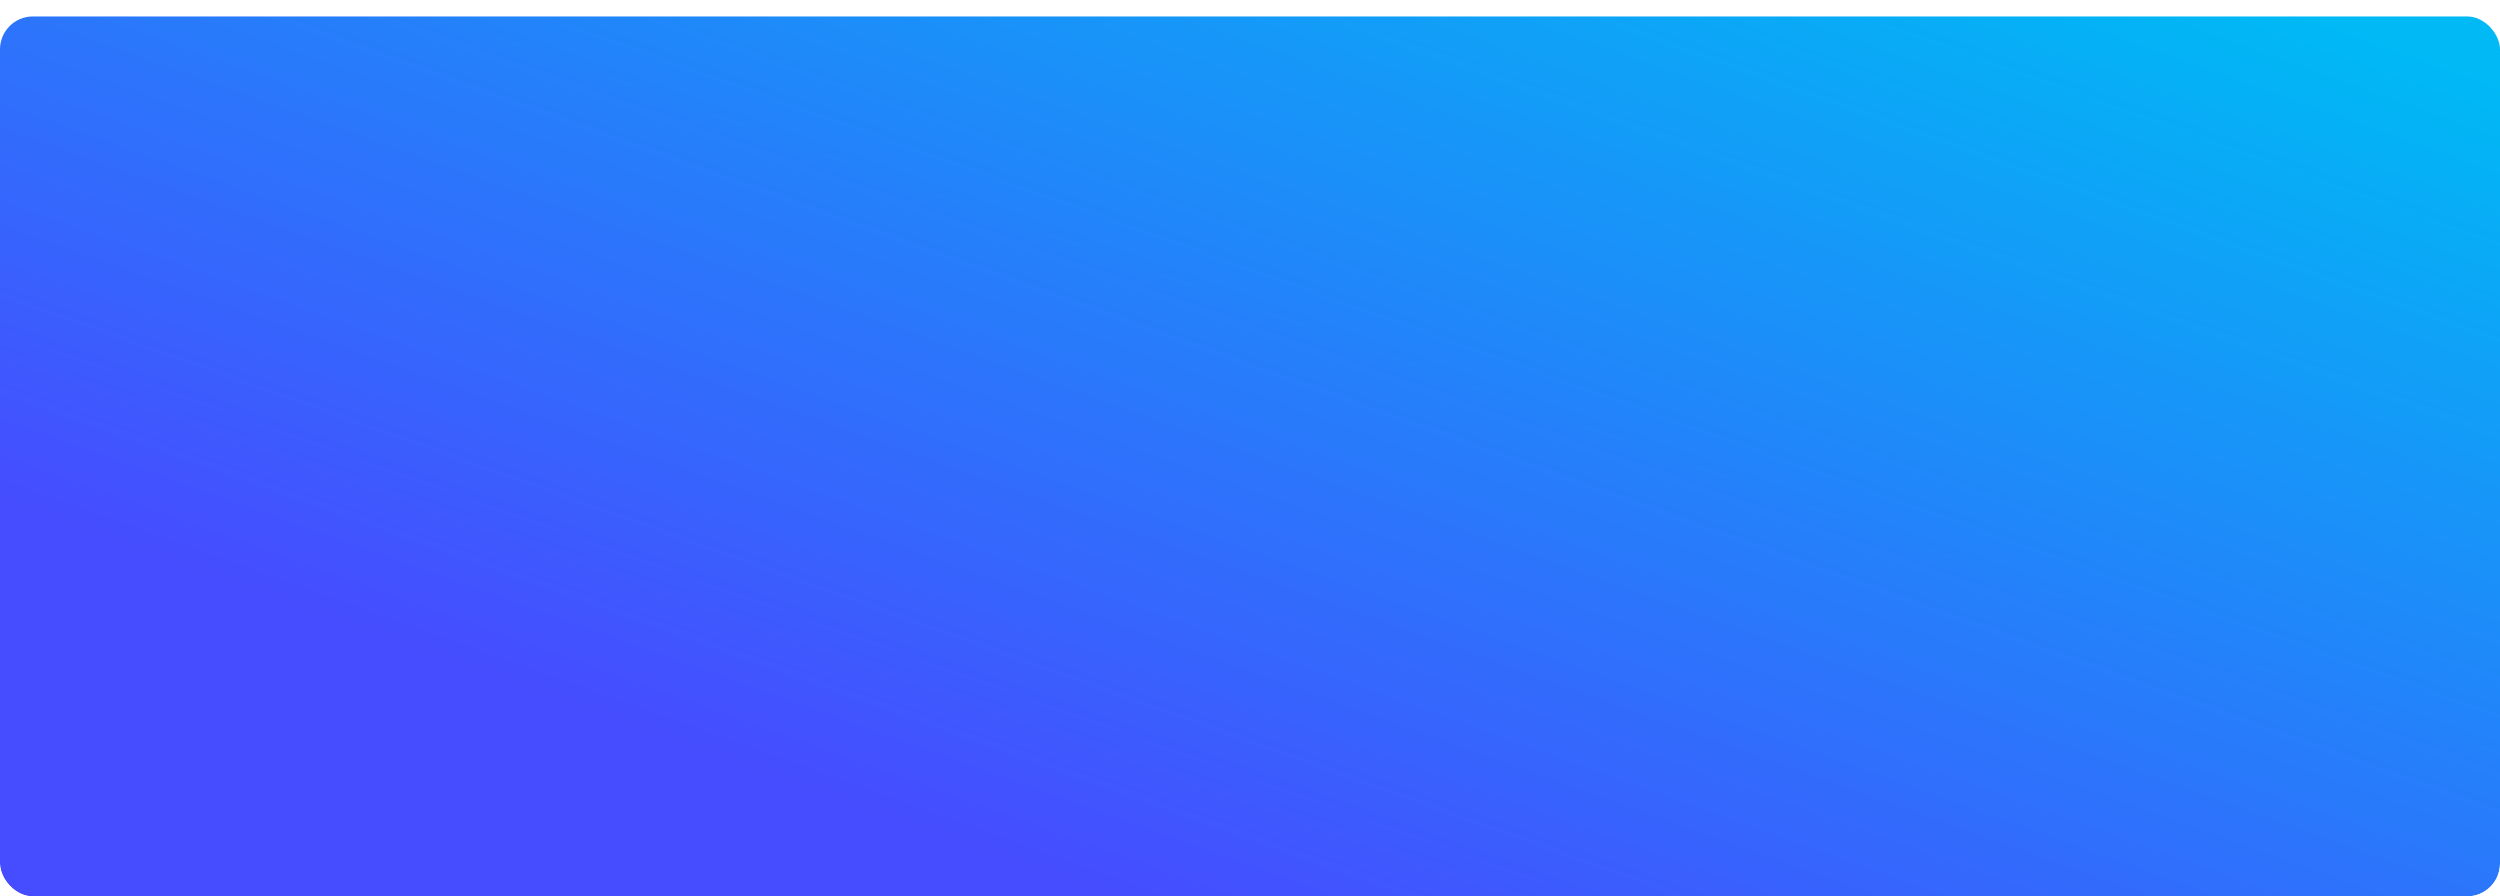 <svg width="1216" height="436" viewBox="0 0 1216 436" fill="none" xmlns="http://www.w3.org/2000/svg" xmlns:xlink="http://www.w3.org/1999/xlink">
<g clip-path="url(#clip0_6_1275)">
<g filter="url(#filter0_d_6_1275)">
<g clip-path="url(#clip1_6_1275)">
<rect x="-1216" width="1216" height="436" rx="16" fill="white"/>
<g clip-path="url(#clip2_6_1275)">
<rect width="548" height="1328" transform="translate(52 -56) rotate(90)" fill="url(#paint0_linear_6_1275)"/>
<g style="mix-blend-mode:soft-light" opacity="0.05">
<rect x="92" y="-386" width="1080" height="1080" transform="rotate(90 92 -386)" fill="url(#pattern0_6_1275)"/>
</g>
</g>
</g>
</g>
<g filter="url(#filter1_d_6_1275)">
<g clip-path="url(#clip3_6_1275)">
<rect width="1216" height="436" rx="16" fill="white"/>
<g clip-path="url(#clip4_6_1275)">
<rect width="548" height="1328" transform="translate(1268 -56) rotate(90)" fill="url(#paint1_linear_6_1275)"/>
<g style="mix-blend-mode:soft-light" opacity="0.05">
<rect x="1308" y="-386" width="1080" height="1080" transform="rotate(90 1308 -386)" fill="url(#pattern1_6_1275)"/>
</g>
<rect x="39" y="44" width="377.716" height="626.022" fill="url(#pattern2_6_1275)"/>

</g>
</g>
</g>
<g filter="url(#filter2_d_6_1275)">
<g clip-path="url(#clip5_6_1275)">
<rect x="1216" width="1216" height="436" rx="16" fill="white"/>
<g clip-path="url(#clip6_6_1275)">
<rect width="548" height="1328" transform="translate(2484 -56) rotate(90)" fill="url(#paint2_linear_6_1275)"/>
</g>
</g>
</g>

</g>
<defs>
<filter id="filter0_d_6_1275" x="-1240" y="-16" width="1264" height="484" filterUnits="userSpaceOnUse" color-interpolation-filters="sRGB">
<feFlood flood-opacity="0" result="BackgroundImageFix"/>
<feColorMatrix in="SourceAlpha" type="matrix" values="0 0 0 0 0 0 0 0 0 0 0 0 0 0 0 0 0 0 127 0" result="hardAlpha"/>
<feOffset dy="8"/>
<feGaussianBlur stdDeviation="12"/>
<feComposite in2="hardAlpha" operator="out"/>
<feColorMatrix type="matrix" values="0 0 0 0 0 0 0 0 0 0 0 0 0 0 0 0 0 0 0.04 0"/>
<feBlend mode="normal" in2="BackgroundImageFix" result="effect1_dropShadow_6_1275"/>
<feBlend mode="normal" in="SourceGraphic" in2="effect1_dropShadow_6_1275" result="shape"/>
</filter>
<pattern id="pattern0_6_1275" patternContentUnits="objectBoundingBox" width="1" height="1">
<use xlink:href="#image0_6_1275" transform="scale(0.001)"/>
</pattern>
<filter id="filter1_d_6_1275" x="-24" y="-16" width="1264" height="484" filterUnits="userSpaceOnUse" color-interpolation-filters="sRGB">
<feFlood flood-opacity="0" result="BackgroundImageFix"/>
<feColorMatrix in="SourceAlpha" type="matrix" values="0 0 0 0 0 0 0 0 0 0 0 0 0 0 0 0 0 0 127 0" result="hardAlpha"/>
<feOffset dy="8"/>
<feGaussianBlur stdDeviation="12"/>
<feComposite in2="hardAlpha" operator="out"/>
<feColorMatrix type="matrix" values="0 0 0 0 0 0 0 0 0 0 0 0 0 0 0 0 0 0 0.04 0"/>
<feBlend mode="normal" in2="BackgroundImageFix" result="effect1_dropShadow_6_1275"/>
<feBlend mode="normal" in="SourceGraphic" in2="effect1_dropShadow_6_1275" result="shape"/>
</filter>
<pattern id="pattern1_6_1275" patternContentUnits="objectBoundingBox" width="1" height="1">
<use xlink:href="#image0_6_1275" transform="scale(0.001)"/>
</pattern>
<pattern id="pattern2_6_1275" patternContentUnits="objectBoundingBox" width="1" height="1">
<use xlink:href="#image1_6_1275" transform="matrix(0.002 0 0 0.001 -0.529 -0.158)"/>
</pattern>
<filter id="filter2_d_6_1275" x="1192" y="-16" width="1264" height="484" filterUnits="userSpaceOnUse" color-interpolation-filters="sRGB">
<feFlood flood-opacity="0" result="BackgroundImageFix"/>
<feColorMatrix in="SourceAlpha" type="matrix" values="0 0 0 0 0 0 0 0 0 0 0 0 0 0 0 0 0 0 127 0" result="hardAlpha"/>
<feOffset dy="8"/>
<feGaussianBlur stdDeviation="12"/>
<feComposite in2="hardAlpha" operator="out"/>
<feColorMatrix type="matrix" values="0 0 0 0 0 0 0 0 0 0 0 0 0 0 0 0 0 0 0.04 0"/>
<feBlend mode="normal" in2="BackgroundImageFix" result="effect1_dropShadow_6_1275"/>
<feBlend mode="normal" in="SourceGraphic" in2="effect1_dropShadow_6_1275" result="shape"/>
</filter>
<linearGradient id="paint0_linear_6_1275" x1="259.5" y1="1736" x2="512.854" y2="0.87" gradientUnits="userSpaceOnUse">
<stop stop-color="#43A1FF"/>
<stop offset="0.283" stop-color="#FF0070"/>
<stop offset="0.591" stop-color="#FF4D20"/>
<stop offset="1" stop-color="#FFA51E"/>
</linearGradient>
<linearGradient id="paint1_linear_6_1275" x1="68.5" y1="107.523" x2="637.617" y2="311.005" gradientUnits="userSpaceOnUse">
<stop stop-color="#00B9F5"/>
<stop offset="1" stop-color="#464CFF"/>
</linearGradient>
<linearGradient id="paint2_linear_6_1275" x1="314.574" y1="1328" x2="233.427" y2="0" gradientUnits="userSpaceOnUse">
<stop stop-color="#F9C823"/>
<stop offset="1" stop-color="#FF3E5F"/>
</linearGradient>
<clipPath id="clip0_6_1275">
<rect width="1216" height="436" rx="16" fill="white"/>
</clipPath>
<clipPath id="clip1_6_1275">
<rect x="-1216" width="1216" height="436" rx="16" fill="white"/>
</clipPath>
<clipPath id="clip2_6_1275">
<rect width="548" height="1328" fill="white" transform="translate(52 -56) rotate(90)"/>
</clipPath>
<clipPath id="clip3_6_1275">
<rect width="1216" height="436" rx="16" fill="white"/>
</clipPath>
<clipPath id="clip4_6_1275">
<rect width="548" height="1328" fill="white" transform="translate(1268 -56) rotate(90)"/>
</clipPath>
<clipPath id="clip5_6_1275">
<rect x="1216" width="1216" height="436" rx="16" fill="white"/>
</clipPath>
<clipPath id="clip6_6_1275">
<rect width="548" height="1328" fill="white" transform="translate(2484 -56) rotate(90)"/>
</clipPath>

</defs>
</svg>
